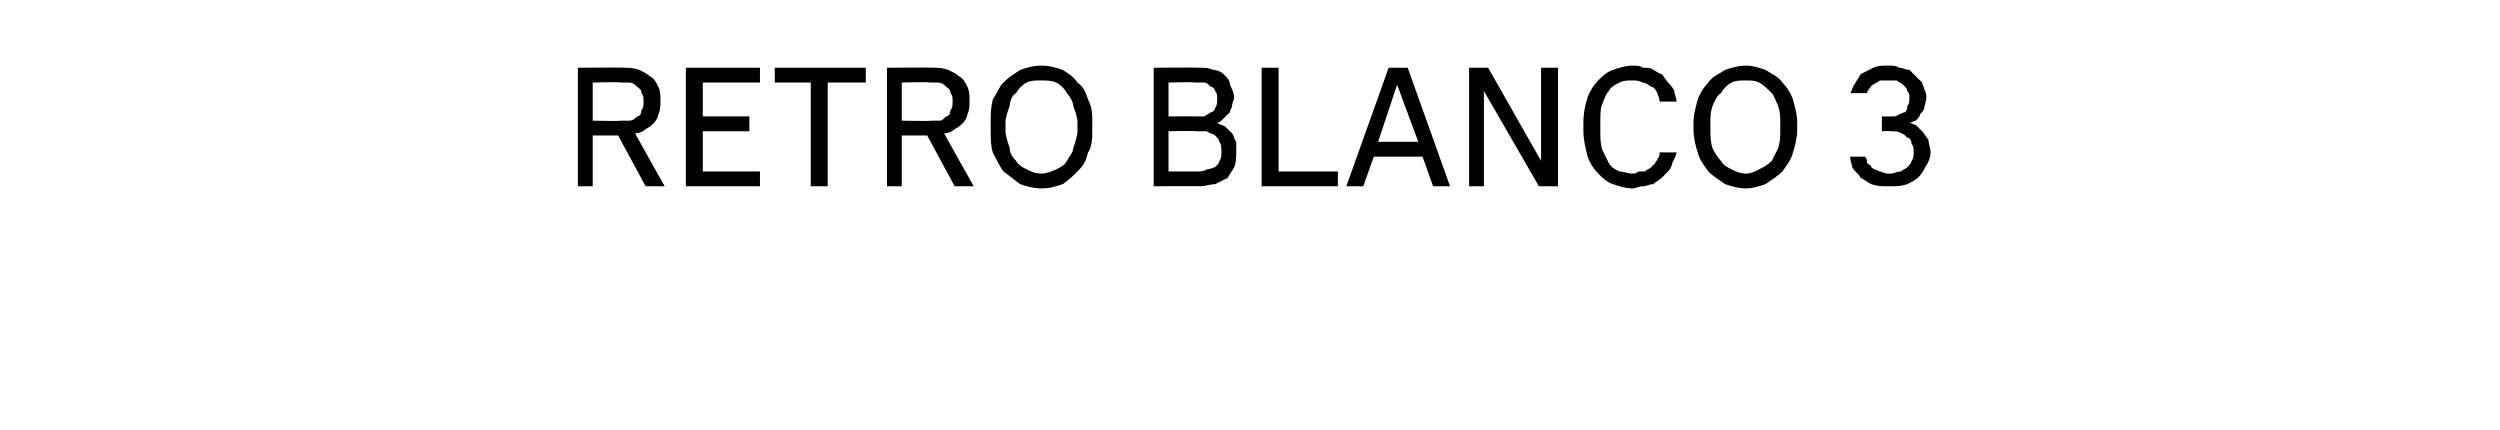 <?xml version="1.0" standalone="no"?>
<!DOCTYPE svg PUBLIC "-//W3C//DTD SVG 1.1//EN" "http://www.w3.org/Graphics/SVG/1.1/DTD/svg11.dtd">
<svg xmlns="http://www.w3.org/2000/svg" version="1.1" width="118.1px" height="20.3px" viewBox="0 -2 118.1 20.3" style="top:-2px">
  <desc>Retro blanco 3</desc>
  <defs/>
  <g id="Polygon503471">
    <path d="M 27.3 6.8 L 28 6.8 L 28 4.4 L 29.2 4.4 L 30.5 6.8 L 31.4 6.8 C 31.4 6.8 30.01 4.33 30 4.3 C 30.2 4.3 30.4 4.2 30.5 4.1 C 30.7 4 30.8 3.9 30.9 3.8 C 31 3.7 31.1 3.5 31.1 3.4 C 31.2 3.2 31.2 3 31.2 2.8 C 31.2 2.5 31.2 2.3 31.1 2.1 C 31 1.9 30.9 1.7 30.7 1.6 C 30.6 1.5 30.4 1.4 30.2 1.3 C 29.9 1.2 29.7 1.2 29.5 1.2 C 29.46 1.18 27.3 1.2 27.3 1.2 L 27.3 6.8 Z M 28 3.7 L 28 1.9 C 28 1.9 29.32 1.86 29.3 1.9 C 29.5 1.9 29.6 1.9 29.7 1.9 C 29.9 1.9 30 2 30.1 2.1 C 30.2 2.2 30.3 2.2 30.3 2.4 C 30.4 2.5 30.4 2.6 30.4 2.8 C 30.4 3 30.4 3.1 30.3 3.2 C 30.3 3.4 30.2 3.5 30.1 3.5 C 30 3.6 29.9 3.7 29.7 3.7 C 29.6 3.7 29.5 3.7 29.3 3.7 C 29.35 3.73 28 3.7 28 3.7 Z M 32.4 6.8 L 35.9 6.8 L 35.9 6.1 L 33.2 6.1 L 33.2 4.2 L 35.4 4.2 L 35.4 3.5 L 33.2 3.5 L 33.2 1.9 L 35.9 1.9 L 35.9 1.2 L 32.4 1.2 L 32.4 6.8 Z M 38.3 6.8 L 39.1 6.8 L 39.1 1.9 L 40.9 1.9 L 40.9 1.2 L 36.6 1.2 L 36.6 1.9 L 38.3 1.9 L 38.3 6.8 Z M 41.9 6.8 L 42.6 6.8 L 42.6 4.4 L 43.8 4.4 L 45.1 6.8 L 46 6.8 C 46 6.8 44.61 4.33 44.6 4.3 C 44.8 4.3 45 4.2 45.1 4.1 C 45.3 4 45.4 3.9 45.5 3.8 C 45.6 3.7 45.7 3.5 45.7 3.4 C 45.8 3.2 45.8 3 45.8 2.8 C 45.8 2.5 45.8 2.3 45.7 2.1 C 45.6 1.9 45.5 1.7 45.3 1.6 C 45.2 1.5 45 1.4 44.8 1.3 C 44.5 1.2 44.3 1.2 44.1 1.2 C 44.06 1.18 41.9 1.2 41.9 1.2 L 41.9 6.8 Z M 42.6 3.7 L 42.6 1.9 C 42.6 1.9 43.92 1.86 43.9 1.9 C 44.1 1.9 44.2 1.9 44.3 1.9 C 44.5 1.9 44.6 2 44.7 2.1 C 44.8 2.2 44.9 2.2 44.9 2.4 C 45 2.5 45 2.6 45 2.8 C 45 3 45 3.1 44.9 3.2 C 44.9 3.4 44.8 3.5 44.7 3.5 C 44.6 3.6 44.5 3.7 44.4 3.7 C 44.2 3.7 44.1 3.7 44 3.7 C 43.95 3.73 42.6 3.7 42.6 3.7 Z M 49.2 6.9 C 49.6 6.9 49.9 6.8 50.2 6.7 C 50.5 6.5 50.7 6.3 50.9 6.1 C 51.2 5.8 51.3 5.6 51.4 5.2 C 51.6 4.9 51.6 4.5 51.6 4.1 C 51.6 4.1 51.6 3.8 51.6 3.8 C 51.6 3.4 51.6 3.1 51.4 2.7 C 51.3 2.4 51.2 2.1 50.9 1.9 C 50.7 1.6 50.5 1.5 50.2 1.3 C 49.9 1.2 49.6 1.1 49.2 1.1 C 48.8 1.1 48.5 1.2 48.2 1.3 C 47.9 1.5 47.7 1.6 47.4 1.9 C 47.2 2.1 47.1 2.4 46.9 2.7 C 46.8 3.1 46.8 3.4 46.8 3.8 C 46.8 3.8 46.8 4.1 46.8 4.1 C 46.8 4.5 46.8 4.9 46.9 5.2 C 47.1 5.6 47.2 5.8 47.4 6.1 C 47.7 6.3 47.9 6.5 48.2 6.7 C 48.5 6.8 48.8 6.9 49.2 6.9 Z M 49.2 6.2 C 48.9 6.2 48.7 6.1 48.5 6 C 48.3 5.9 48.1 5.8 48 5.6 C 47.8 5.4 47.7 5.2 47.7 5 C 47.6 4.7 47.5 4.4 47.5 4.2 C 47.5 4.2 47.5 3.8 47.5 3.8 C 47.5 3.5 47.6 3.3 47.7 3 C 47.7 2.8 47.8 2.5 48 2.4 C 48.1 2.2 48.3 2 48.5 1.9 C 48.7 1.8 48.9 1.8 49.2 1.8 C 49.4 1.8 49.7 1.8 49.9 1.9 C 50.1 2 50.3 2.2 50.4 2.4 C 50.5 2.5 50.7 2.8 50.7 3 C 50.8 3.3 50.9 3.5 50.9 3.8 C 50.9 3.8 50.9 4.2 50.9 4.2 C 50.9 4.4 50.8 4.7 50.7 5 C 50.7 5.2 50.5 5.4 50.4 5.6 C 50.3 5.8 50.1 5.9 49.9 6 C 49.7 6.1 49.4 6.2 49.2 6.2 Z M 54.5 6.8 C 54.5 6.8 56.68 6.78 56.7 6.8 C 56.9 6.8 57.2 6.7 57.4 6.7 C 57.6 6.6 57.8 6.5 58 6.4 C 58.1 6.2 58.2 6.1 58.3 5.9 C 58.4 5.7 58.4 5.4 58.4 5.2 C 58.4 5 58.4 4.9 58.4 4.7 C 58.3 4.6 58.3 4.4 58.2 4.3 C 58.1 4.2 58 4.1 57.9 4 C 57.8 3.9 57.6 3.9 57.5 3.8 C 57.6 3.8 57.7 3.7 57.8 3.6 C 57.9 3.5 58 3.4 58.1 3.3 C 58.1 3.2 58.2 3.1 58.2 3 C 58.2 2.9 58.3 2.7 58.3 2.6 C 58.3 2.4 58.2 2.2 58.1 2 C 58.1 1.8 58 1.7 57.8 1.5 C 57.7 1.4 57.5 1.3 57.3 1.3 C 57.1 1.2 56.9 1.2 56.6 1.2 C 56.65 1.18 54.5 1.2 54.5 1.2 L 54.5 6.8 Z M 55.2 6.1 L 55.2 4.2 C 55.2 4.2 56.48 4.17 56.5 4.2 C 56.7 4.2 56.8 4.2 57 4.2 C 57.1 4.3 57.3 4.3 57.4 4.4 C 57.5 4.5 57.6 4.6 57.6 4.7 C 57.7 4.8 57.7 5 57.7 5.2 C 57.7 5.3 57.7 5.5 57.6 5.6 C 57.6 5.7 57.5 5.8 57.4 5.9 C 57.3 5.9 57.2 6 57 6 C 56.9 6.1 56.7 6.1 56.5 6.1 C 56.51 6.1 55.2 6.1 55.2 6.1 Z M 55.2 3.5 L 55.2 1.9 C 55.2 1.9 56.43 1.86 56.4 1.9 C 56.6 1.9 56.7 1.9 56.9 1.9 C 57 1.9 57.1 2 57.2 2.1 C 57.3 2.1 57.4 2.2 57.4 2.3 C 57.5 2.4 57.5 2.5 57.5 2.7 C 57.5 2.8 57.5 3 57.4 3.1 C 57.4 3.2 57.3 3.3 57.2 3.3 C 57.1 3.4 57 3.4 56.9 3.5 C 56.7 3.5 56.6 3.5 56.5 3.5 C 56.46 3.49 55.2 3.5 55.2 3.5 Z M 59.6 6.8 L 63.2 6.8 L 63.2 6.1 L 60.4 6.1 L 60.4 1.2 L 59.6 1.2 L 59.6 6.8 Z M 67.2 5.4 L 67.7 6.8 L 68.5 6.8 L 66.5 1.2 L 65.6 1.2 L 63.6 6.8 L 64.4 6.8 L 64.9 5.4 L 67.2 5.4 Z M 67 4.7 L 65.1 4.7 L 66 2 L 67 4.7 Z M 69.4 6.8 L 70.1 6.8 L 70.1 2.3 L 72.7 6.8 L 73.6 6.8 L 73.6 1.2 L 72.8 1.2 L 72.8 5.6 L 70.3 1.2 L 69.4 1.2 L 69.4 6.8 Z M 77.1 6.9 C 77.3 6.9 77.4 6.8 77.6 6.8 C 77.8 6.8 77.9 6.7 78.1 6.7 C 78.2 6.6 78.4 6.5 78.5 6.4 C 78.6 6.3 78.7 6.2 78.8 6.1 C 78.9 6 79 5.8 79 5.7 C 79.1 5.5 79.2 5.3 79.2 5.2 C 79.2 5.2 78.4 5.2 78.4 5.2 C 78.4 5.3 78.4 5.4 78.3 5.5 C 78.3 5.6 78.2 5.6 78.2 5.7 C 78.1 5.8 78 5.9 78 5.9 C 77.9 6 77.8 6 77.7 6.1 C 77.6 6.1 77.5 6.1 77.4 6.1 C 77.3 6.2 77.2 6.2 77.1 6.2 C 76.9 6.2 76.7 6.1 76.5 6.1 C 76.3 6 76.1 5.9 76 5.7 C 75.9 5.5 75.8 5.3 75.7 5.1 C 75.6 4.8 75.6 4.5 75.6 4.2 C 75.6 4.2 75.6 3.8 75.6 3.8 C 75.6 3.4 75.6 3.1 75.7 2.9 C 75.8 2.6 75.9 2.4 76 2.3 C 76.1 2.1 76.3 2 76.5 1.9 C 76.7 1.8 76.9 1.8 77.1 1.8 C 77.3 1.8 77.4 1.8 77.6 1.9 C 77.7 1.9 77.9 2 78 2.1 C 78.1 2.1 78.2 2.2 78.3 2.4 C 78.3 2.5 78.4 2.6 78.4 2.8 C 78.4 2.8 79.2 2.8 79.2 2.8 C 79.2 2.6 79.1 2.5 79.1 2.3 C 79 2.1 78.9 2 78.8 1.9 C 78.7 1.8 78.6 1.6 78.5 1.5 C 78.4 1.5 78.3 1.4 78.1 1.3 C 78 1.2 77.8 1.2 77.6 1.2 C 77.5 1.1 77.3 1.1 77.1 1.1 C 76.8 1.1 76.5 1.2 76.2 1.3 C 75.9 1.4 75.7 1.6 75.5 1.8 C 75.3 2 75.1 2.3 75 2.6 C 74.9 2.9 74.8 3.3 74.8 3.8 C 74.8 3.8 74.8 4.2 74.8 4.2 C 74.8 4.6 74.9 5 75 5.4 C 75.1 5.7 75.3 6 75.5 6.2 C 75.7 6.4 75.9 6.6 76.2 6.7 C 76.5 6.8 76.8 6.9 77.1 6.9 Z M 82.5 6.9 C 82.8 6.9 83.1 6.8 83.4 6.7 C 83.7 6.5 84 6.3 84.2 6.1 C 84.4 5.8 84.6 5.6 84.7 5.2 C 84.8 4.9 84.9 4.5 84.9 4.1 C 84.9 4.1 84.9 3.8 84.9 3.8 C 84.9 3.4 84.8 3.1 84.7 2.7 C 84.6 2.4 84.4 2.1 84.2 1.9 C 84 1.6 83.7 1.5 83.4 1.3 C 83.1 1.2 82.8 1.1 82.5 1.1 C 82.1 1.1 81.8 1.2 81.5 1.3 C 81.2 1.5 80.9 1.6 80.7 1.9 C 80.5 2.1 80.3 2.4 80.2 2.7 C 80.1 3.1 80 3.4 80 3.8 C 80 3.8 80 4.1 80 4.1 C 80 4.5 80.1 4.9 80.2 5.2 C 80.3 5.6 80.5 5.8 80.7 6.1 C 80.9 6.3 81.2 6.5 81.5 6.7 C 81.8 6.8 82.1 6.9 82.5 6.9 Z M 82.5 6.2 C 82.2 6.2 82 6.1 81.8 6 C 81.6 5.9 81.4 5.8 81.3 5.6 C 81.1 5.4 81 5.2 80.9 5 C 80.8 4.7 80.8 4.4 80.8 4.2 C 80.8 4.2 80.8 3.8 80.8 3.8 C 80.8 3.5 80.8 3.3 80.9 3 C 81 2.8 81.1 2.5 81.3 2.4 C 81.4 2.2 81.6 2 81.8 1.9 C 82 1.8 82.2 1.8 82.5 1.8 C 82.7 1.8 82.9 1.8 83.1 1.9 C 83.3 2 83.5 2.2 83.7 2.4 C 83.8 2.5 83.9 2.8 84 3 C 84.1 3.3 84.1 3.5 84.1 3.8 C 84.1 3.8 84.1 4.2 84.1 4.2 C 84.1 4.4 84.1 4.7 84 5 C 83.9 5.2 83.8 5.4 83.7 5.6 C 83.5 5.8 83.3 5.9 83.1 6 C 82.9 6.1 82.7 6.2 82.5 6.2 Z M 89.1 6.8 C 89.1 6.8 89.3 6.8 89.3 6.8 C 89.6 6.8 89.8 6.8 90.1 6.7 C 90.3 6.6 90.5 6.5 90.6 6.4 C 90.8 6.2 90.9 6 91 5.8 C 91.1 5.7 91.2 5.4 91.2 5.2 C 91.2 5 91.1 4.8 91.1 4.6 C 91 4.5 90.9 4.3 90.8 4.2 C 90.7 4.1 90.6 4 90.5 3.9 C 90.4 3.9 90.3 3.8 90.2 3.8 C 90.3 3.8 90.4 3.7 90.5 3.7 C 90.6 3.6 90.7 3.5 90.7 3.4 C 90.8 3.3 90.9 3.2 90.9 3.1 C 90.9 3 91 2.8 91 2.6 C 91 2.5 91 2.4 90.9 2.2 C 90.9 2.1 90.8 2 90.8 1.9 C 90.7 1.8 90.6 1.7 90.5 1.6 C 90.4 1.5 90.3 1.4 90.2 1.3 C 90 1.3 89.9 1.2 89.7 1.2 C 89.6 1.1 89.4 1.1 89.3 1.1 C 89.3 1.1 89.1 1.1 89.1 1.1 C 88.9 1.1 88.7 1.1 88.5 1.2 C 88.3 1.3 88.1 1.4 87.9 1.5 C 87.8 1.7 87.7 1.8 87.6 2 C 87.5 2.1 87.5 2.3 87.4 2.4 C 87.4 2.4 88.2 2.4 88.2 2.4 C 88.2 2.4 88.2 2.3 88.3 2.2 C 88.4 2.1 88.4 2 88.5 2 C 88.6 1.9 88.7 1.9 88.8 1.8 C 88.9 1.8 89 1.8 89.1 1.8 C 89.1 1.8 89.2 1.8 89.2 1.8 C 89.4 1.8 89.5 1.8 89.6 1.8 C 89.7 1.9 89.8 1.9 89.9 2 C 90 2.1 90.1 2.2 90.1 2.3 C 90.2 2.4 90.2 2.5 90.2 2.6 C 90.2 2.8 90.2 2.9 90.1 3 C 90.1 3.1 90.1 3.2 90 3.3 C 89.9 3.3 89.8 3.4 89.7 3.4 C 89.6 3.5 89.5 3.5 89.4 3.5 C 89.36 3.51 88.9 3.5 88.9 3.5 L 88.9 4.2 C 88.9 4.2 89.31 4.18 89.3 4.2 C 89.5 4.2 89.7 4.2 89.8 4.3 C 89.9 4.3 90 4.4 90.1 4.5 C 90.2 4.5 90.3 4.6 90.3 4.8 C 90.4 4.9 90.4 5 90.4 5.2 C 90.4 5.3 90.4 5.5 90.3 5.6 C 90.3 5.7 90.2 5.8 90.1 5.9 C 90 6 89.9 6 89.8 6.1 C 89.6 6.1 89.5 6.2 89.3 6.2 C 89.3 6.2 89.2 6.2 89.2 6.2 C 89 6.2 88.9 6.1 88.8 6.1 C 88.6 6 88.5 6 88.4 5.9 C 88.4 5.8 88.3 5.8 88.2 5.7 C 88.2 5.6 88.2 5.5 88.1 5.4 C 88.1 5.4 87.4 5.4 87.4 5.4 C 87.4 5.6 87.5 5.8 87.5 5.9 C 87.6 6.1 87.8 6.2 87.9 6.4 C 88.1 6.5 88.2 6.6 88.4 6.7 C 88.7 6.8 88.9 6.8 89.1 6.8 Z " stroke="none" fill="#000"/>
  </g>
</svg>